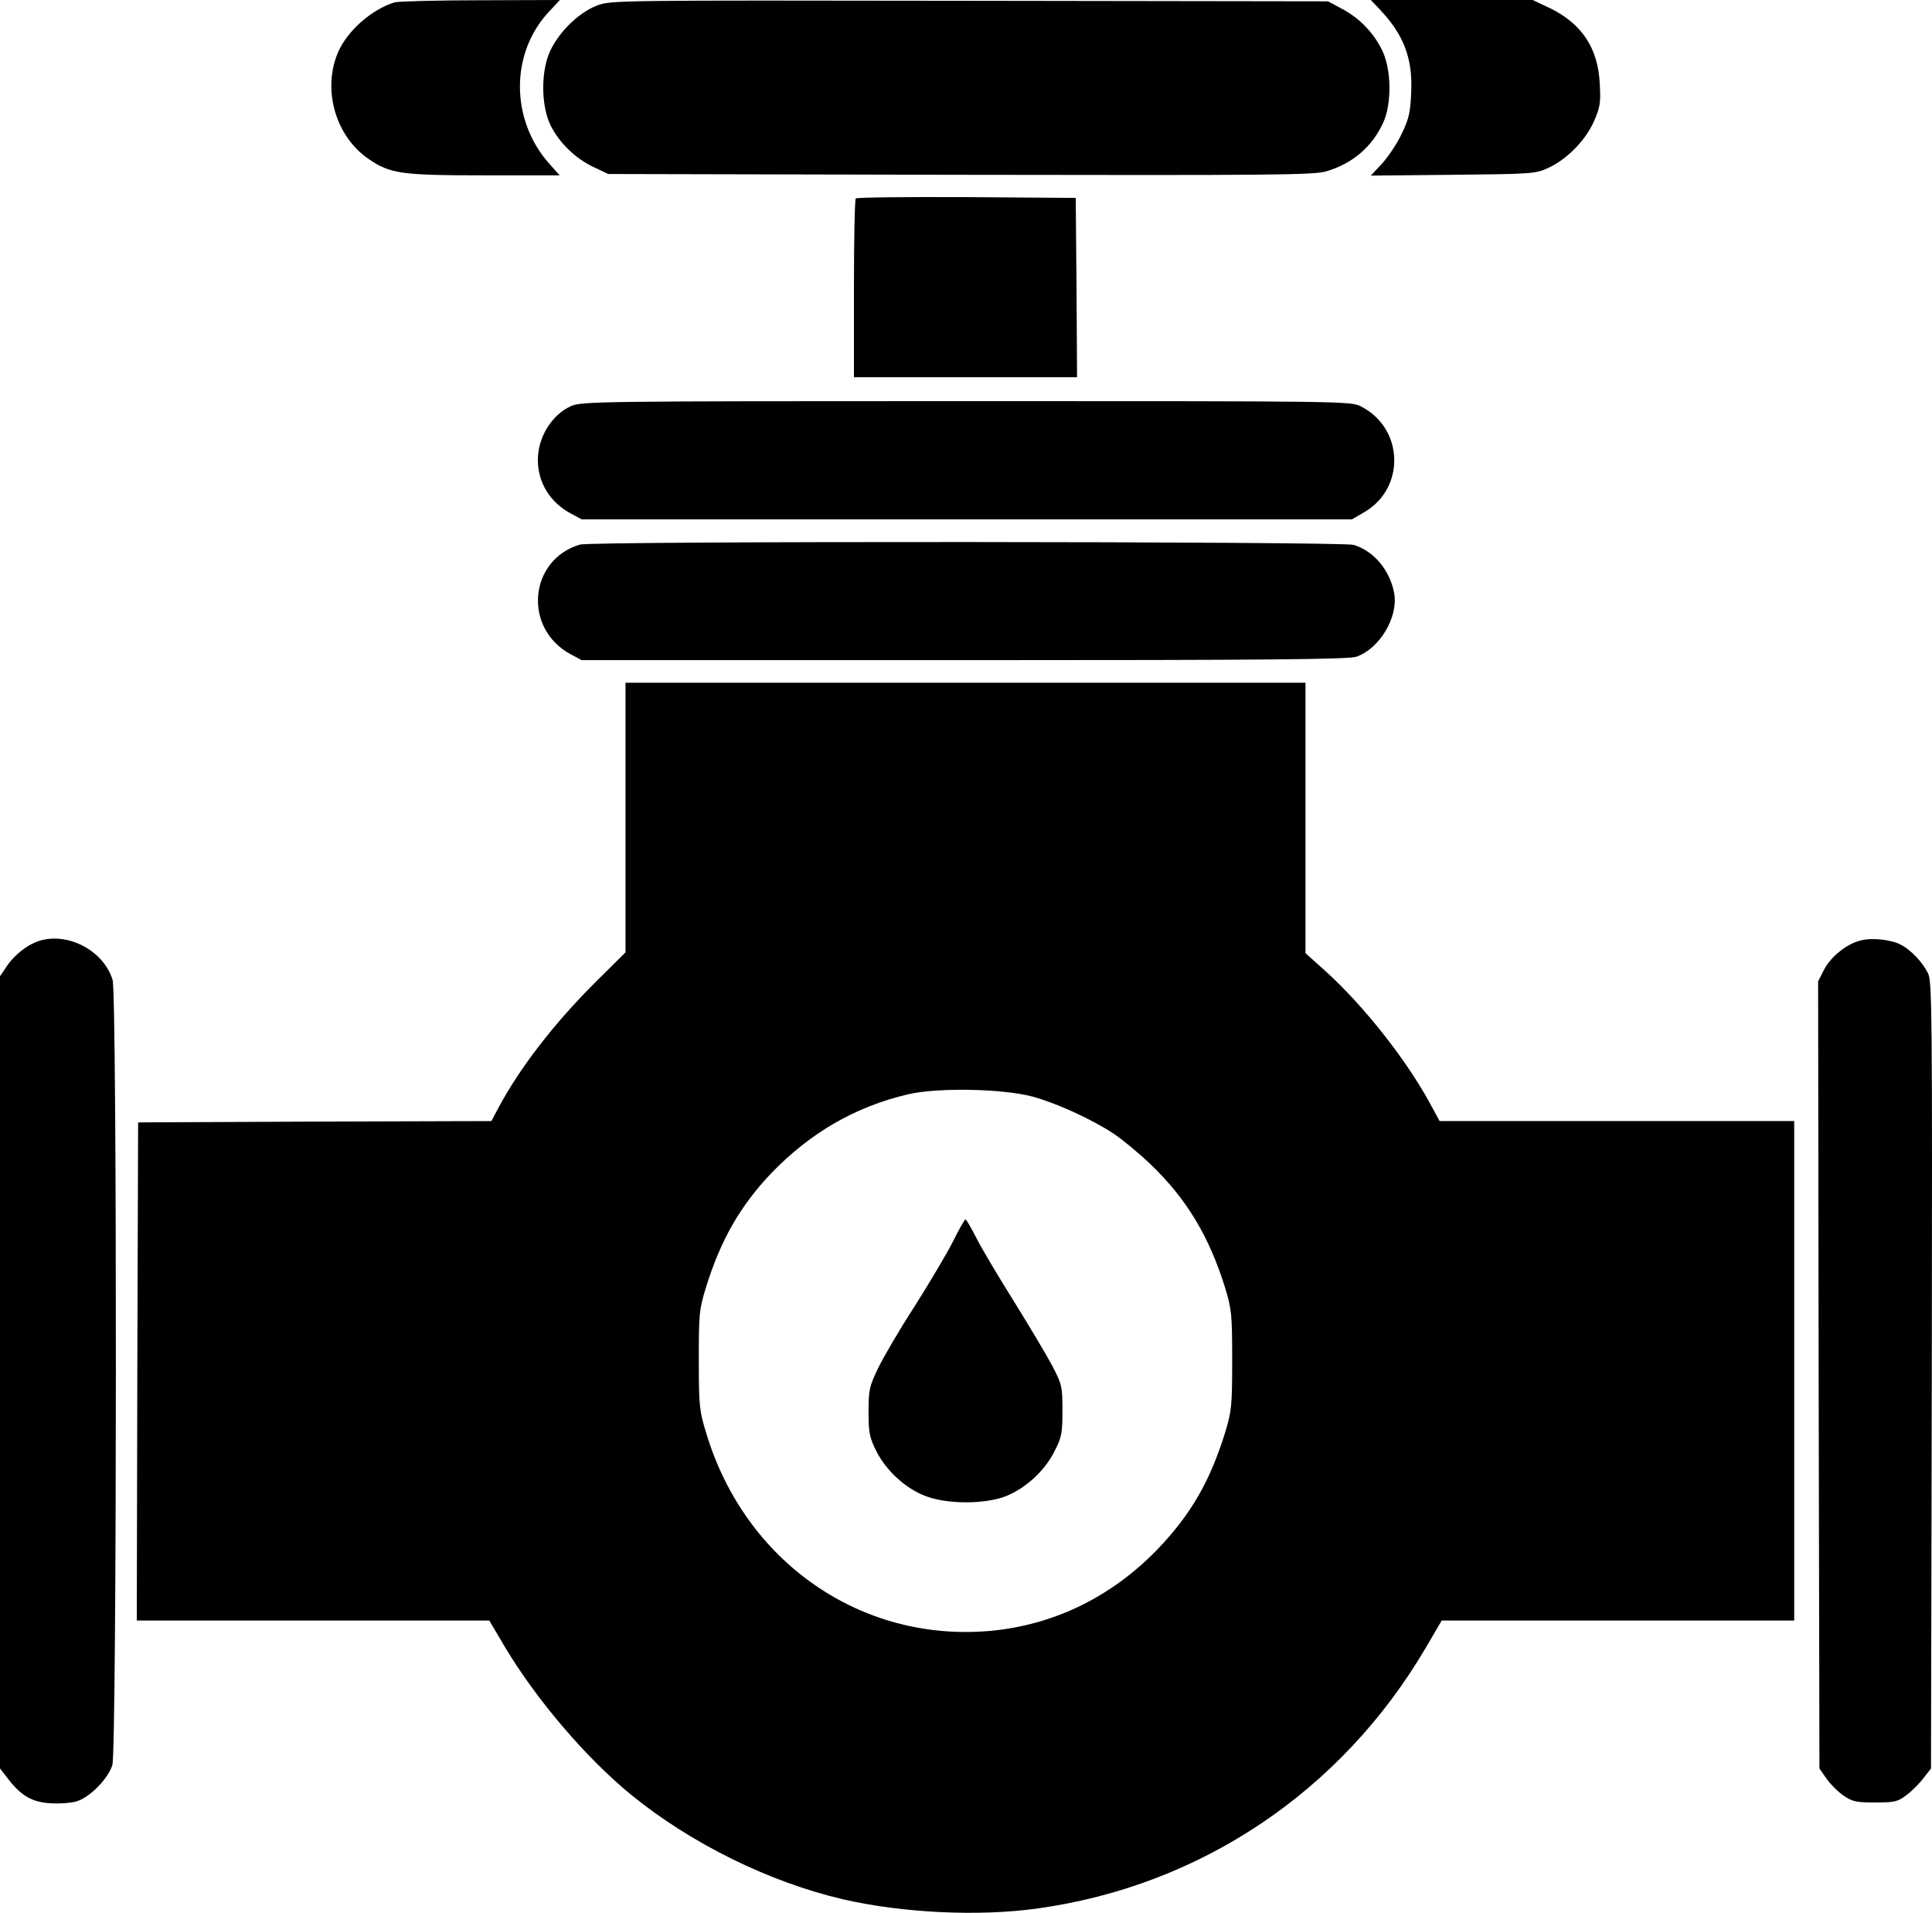 <svg xmlns:inkscape="http://www.inkscape.org/namespaces/inkscape" xmlns:sodipodi="http://sodipodi.sourceforge.net/DTD/sodipodi-0.dtd" xmlns="http://www.w3.org/2000/svg" xmlns:svg="http://www.w3.org/2000/svg" width="727.377pt" height="720.031pt" viewBox="0 0 727.377 720.031" preserveAspectRatio="xMidYMid" id="svg575" sodipodi:docname="20230817_gate_valve_media.svg" inkscape:version="1.2.1 (9c6d41e410, 2022-07-14)"><defs id="defs579"></defs><g transform="matrix(0.1,0,0,-0.1,-35.5,765)" fill="#000000" stroke="none" id="g573"><path d="m 1840,7641 c -86,-27 -175,-105 -211,-185 -62,-140 -12,-318 113,-404 82,-56 122,-62 436,-62 h 284 l -41,46 c -144,164 -145,412 -1,568 l 43,46 -299,-1 c -165,0 -310,-4 -324,-8 z" id="path553"></path><path d="m 2602,7629 c -74,-29 -153,-110 -182,-186 -29,-78 -26,-196 8,-265 32,-65 94,-125 160,-156 l 57,-27 1324,-3 c 1183,-2 1330,-1 1379,13 99,29 173,92 215,184 32,71 31,198 -4,271 -32,66 -86,123 -154,158 l -50,27 -1350,2 c -1340,2 -1350,2 -1403,-18 z" id="path555"></path><path d="m 5551,7613 c 89,-94 123,-183 117,-310 -3,-74 -8,-99 -35,-155 -17,-37 -51,-87 -74,-113 l -43,-46 310,3 c 293,3 311,4 356,25 71,32 141,103 173,174 24,54 27,71 23,142 -6,136 -68,229 -191,288 l -62,29 h -305 -304 z" id="path557"></path><path d="m 3577,6903 c -4,-3 -7,-156 -7,-340 v -333 h 420 420 l -2,338 -3,337 -411,3 c -226,1 -413,-1 -417,-5 z" id="path559"></path><path d="m 2504,6121 c -72,-33 -124,-117 -124,-202 0,-86 46,-160 124,-202 l 41,-22 h 1450 1450 l 48,28 c 154,91 147,315 -14,397 -37,20 -66,20 -1486,20 -1387,0 -1450,-1 -1489,-19 z" id="path561"></path><path d="m 2538,5600 c -193,-58 -214,-317 -34,-413 l 41,-22 h 1440 c 1160,0 1447,3 1477,13 88,31 158,150 142,239 -16,86 -76,159 -153,182 -45,13 -2868,15 -2913,1 z" id="path563"></path><path d="m 2710,4572 v -507 l -111,-110 c -158,-157 -289,-327 -369,-478 l -25,-47 -665,-2 -665,-3 -3,-937 -2,-938 h 664 663 l 58,-98 c 118,-198 305,-418 475,-557 224,-183 519,-329 797,-394 224,-52 513,-66 734,-35 614,85 1144,441 1461,980 l 61,104 h 664 663 v 940 940 h -667 -668 l -37,68 c -90,165 -249,366 -390,494 l -78,70 v 509 509 H 3990 2710 Z M 4243,3522 c 91,-25 222,-85 304,-139 32,-21 95,-73 140,-116 135,-129 220,-271 280,-463 25,-83 27,-101 27,-274 0,-173 -2,-191 -27,-274 -57,-183 -129,-308 -256,-440 -172,-177 -388,-283 -627,-305 -487,-44 -924,259 -1070,744 -26,84 -28,103 -28,275 0,174 1,190 27,274 55,178 129,307 246,430 147,152 315,250 516,297 112,26 356,21 468,-9 z" id="path565"></path><path d="m 3942,2975 c -24,-47 -89,-156 -144,-243 -56,-86 -117,-191 -137,-232 -33,-69 -36,-82 -36,-165 0,-80 4,-97 30,-149 37,-72 108,-138 183,-167 82,-32 224,-32 304,-1 75,30 147,96 183,169 27,52 30,68 30,153 0,90 -2,99 -38,168 -21,40 -85,147 -142,239 -57,91 -121,198 -142,239 -21,41 -40,74 -43,74 -3,0 -25,-38 -48,-85 z" id="path567"></path><path d="m 512,4111 c -47,-12 -98,-50 -130,-96 l -27,-40 V 2484 993 l 28,-36 c 50,-66 92,-91 162,-95 35,-2 80,1 101,8 50,17 116,85 132,136 17,57 18,2898 1,2955 -32,106 -158,177 -267,150 z" id="path569"></path><path d="m 7361,4110 c -52,-12 -112,-60 -138,-109 l -23,-45 2,-1481 3,-1482 27,-39 c 15,-21 44,-50 65,-64 32,-22 48,-25 118,-25 74,0 85,3 118,28 20,15 49,44 64,64 l 28,36 3,1480 c 2,1359 1,1481 -14,1513 -20,41 -65,89 -103,108 -35,19 -108,27 -150,16 z" id="path571"></path></g></svg>